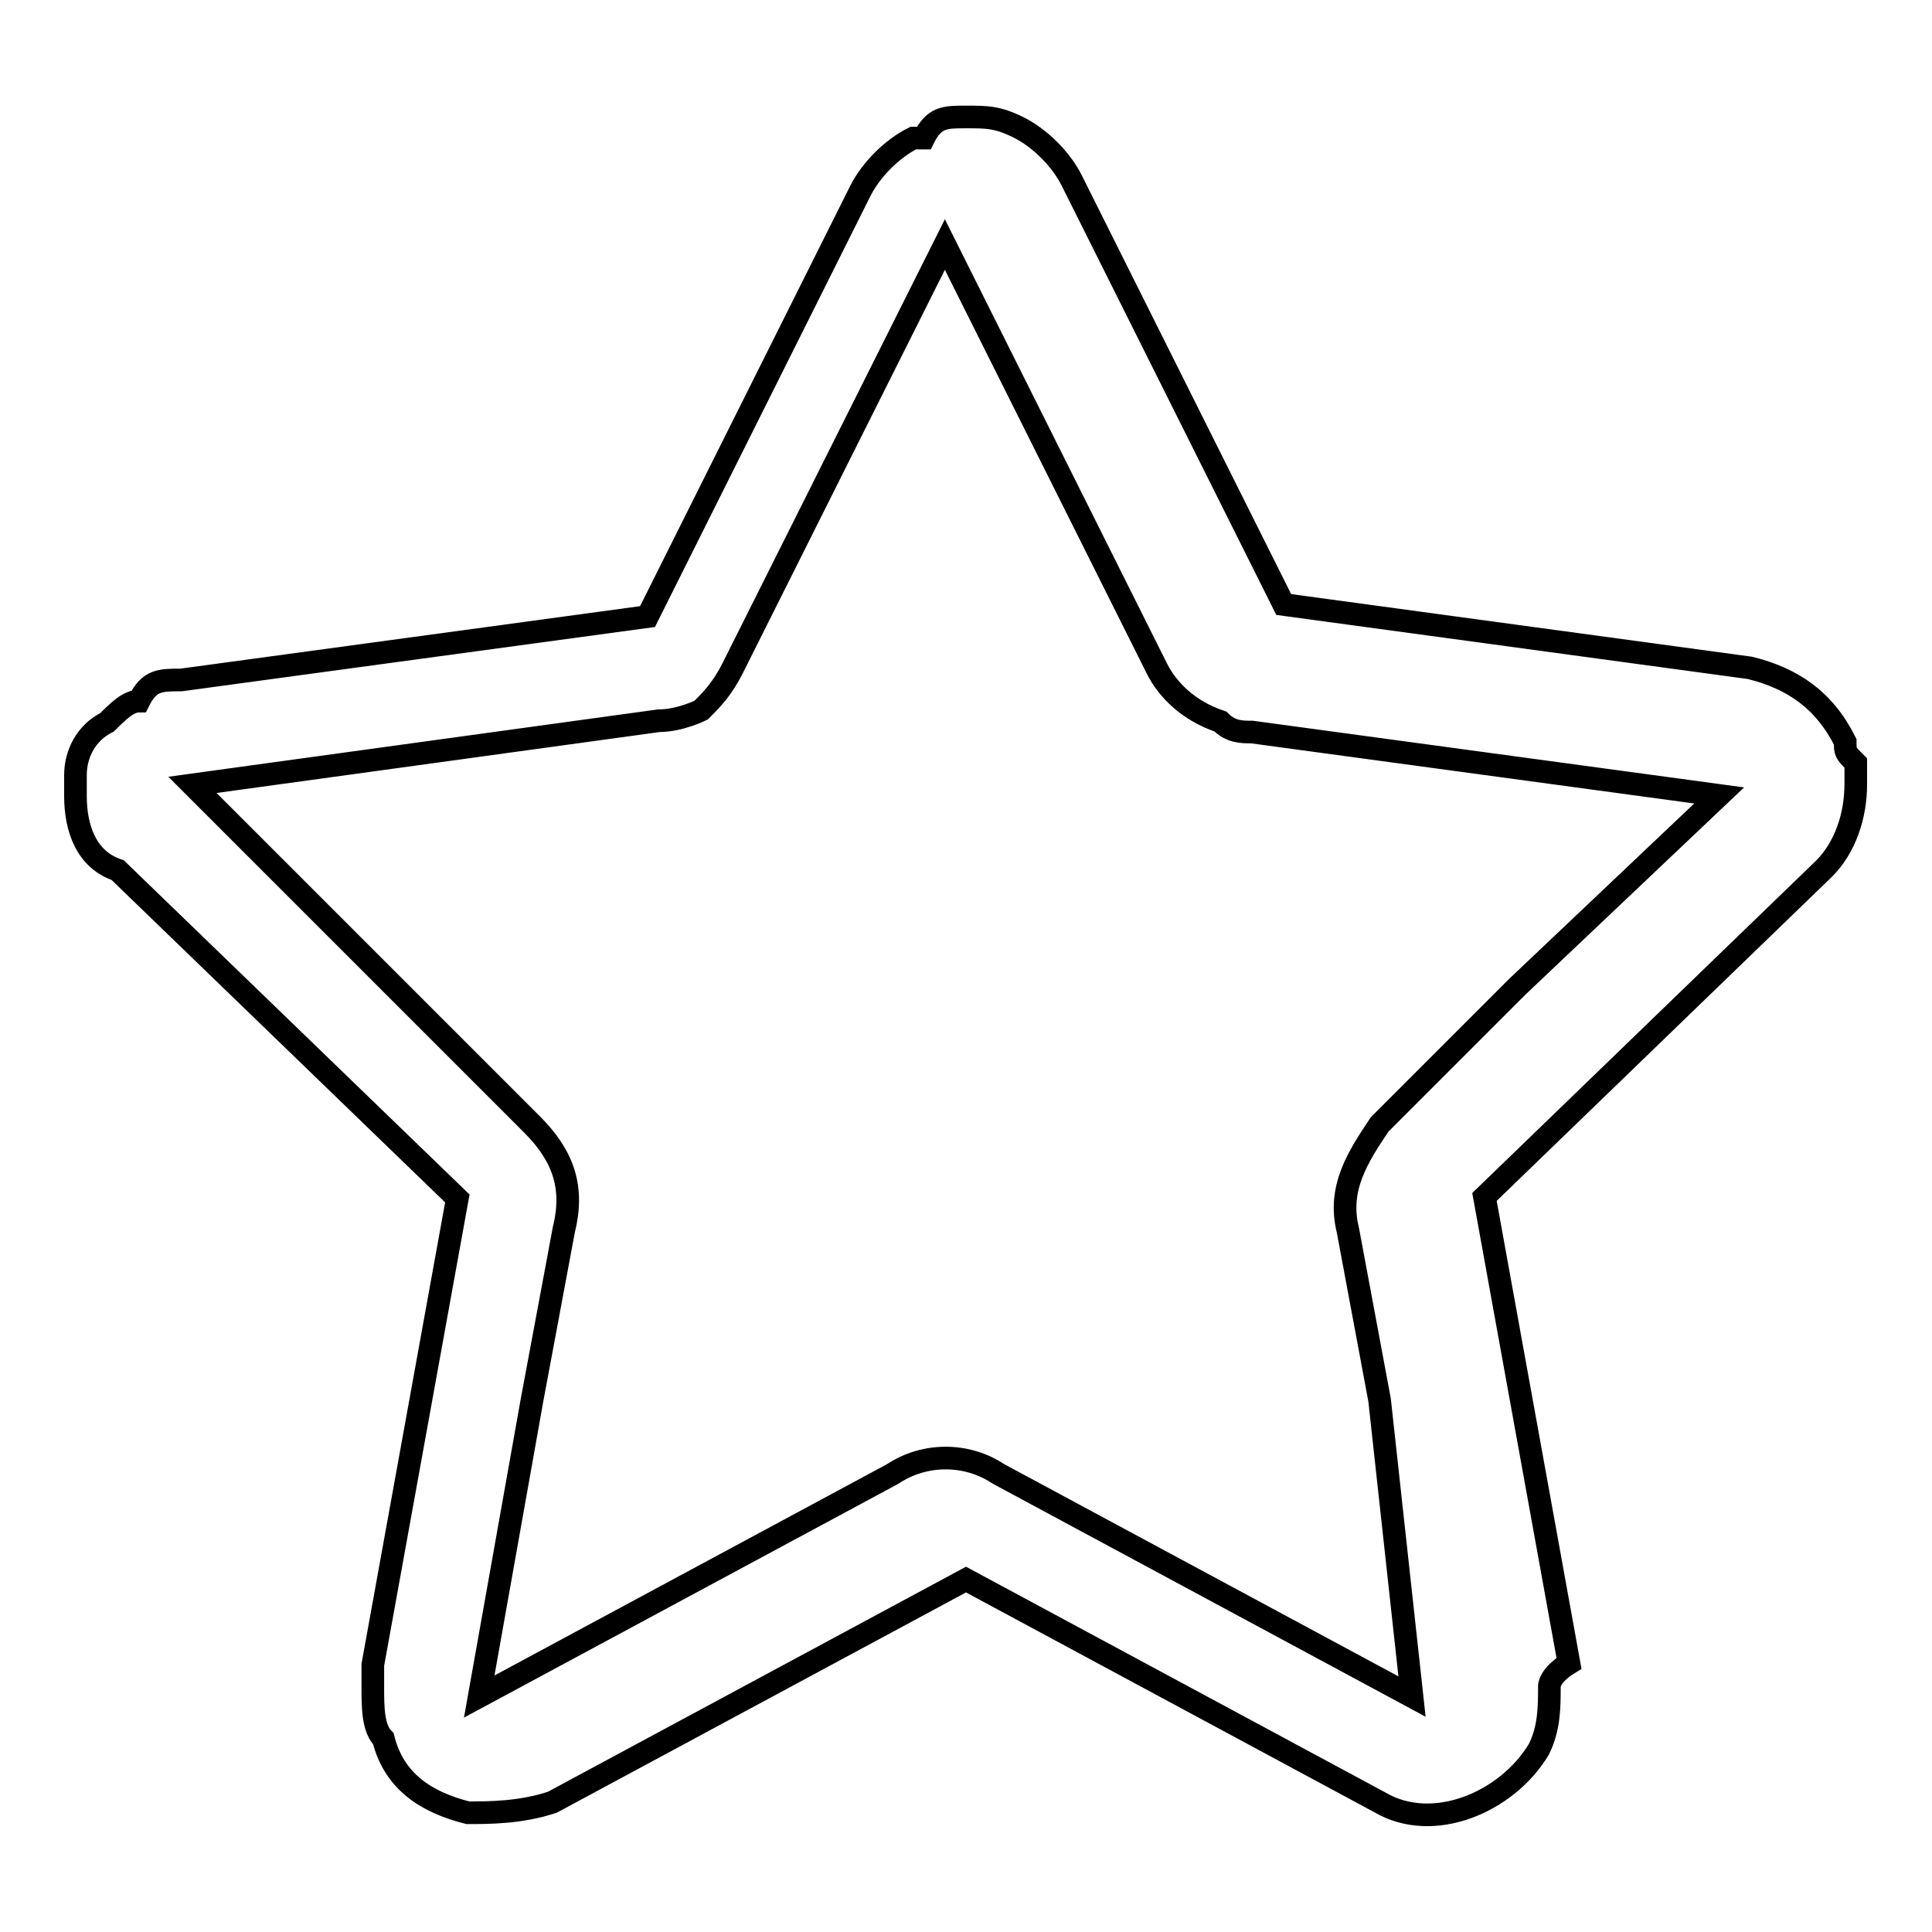 <?xml version="1.0" encoding="utf-8"?>
<!-- Svg Vector Icons : http://www.onlinewebfonts.com/icon -->
<!DOCTYPE svg PUBLIC "-//W3C//DTD SVG 1.1//EN" "http://www.w3.org/Graphics/SVG/1.1/DTD/svg11.dtd">
<svg version="1.1" xmlns="http://www.w3.org/2000/svg" xmlns:xlink="http://www.w3.org/1999/xlink" x="0px" y="0px" viewBox="0 0 256 256" enable-background="new 0 0 256 256" xml:space="preserve">
<g> <path stroke-width="3" fill-opacity="0" stroke="#000000"  d="M182.8,185.5l-4.2-22.5c-1.4-5.6,1.4-9.8,4.2-14l18.3-18.3l26.7-25.3L165.9,97c-1.4,0-2.8,0-4.2-1.4 c-4.2-1.4-7-4.2-8.4-7l-28.1-56.2L97.1,88.5c-1.4,2.8-2.8,4.2-4.2,5.6c0,0-2.8,1.4-5.6,1.4L25.5,104l26.7,26.7l18.3,18.3 c4.2,4.2,5.6,8.4,4.2,14l-4.2,22.5l-7,39.3l54.8-29.5c4.2-2.8,9.8-2.8,14,0l54.8,29.5L182.8,185.5L182.8,185.5z M205.3,223.4 c0,2.8,0,5.6-1.4,8.4c-4.2,7-14,11.2-21.1,7L128,209.3l-54.8,29.5c-4.2,1.4-8.4,1.4-11.2,1.4c-5.6-1.4-9.8-4.2-11.2-9.8 c-1.4-1.4-1.4-4.2-1.4-7v-2.8l11.2-61.8l-45-43.5c-4.2-1.4-5.6-5.6-5.6-9.8v-2.8c0-2.8,1.4-5.6,4.2-7c1.4-1.4,2.8-2.8,4.2-2.8 c1.4-2.8,2.8-2.8,5.6-2.8l61.8-8.4L114,25.3c1.4-2.8,4.2-5.6,7-7h1.4c1.4-2.8,2.8-2.8,5.6-2.8s4.2,0,7,1.4c2.8,1.4,5.6,4.2,7,7 l28.1,56.2l61.8,8.4c5.6,1.4,9.8,4.2,12.6,9.8c0,1.4,0,1.4,1.4,2.8v2.8c0,4.2-1.4,8.4-4.2,11.2l-45,43.5l11.2,61.8 C205.3,222,205.3,223.4,205.3,223.4z"/></g>
</svg>
